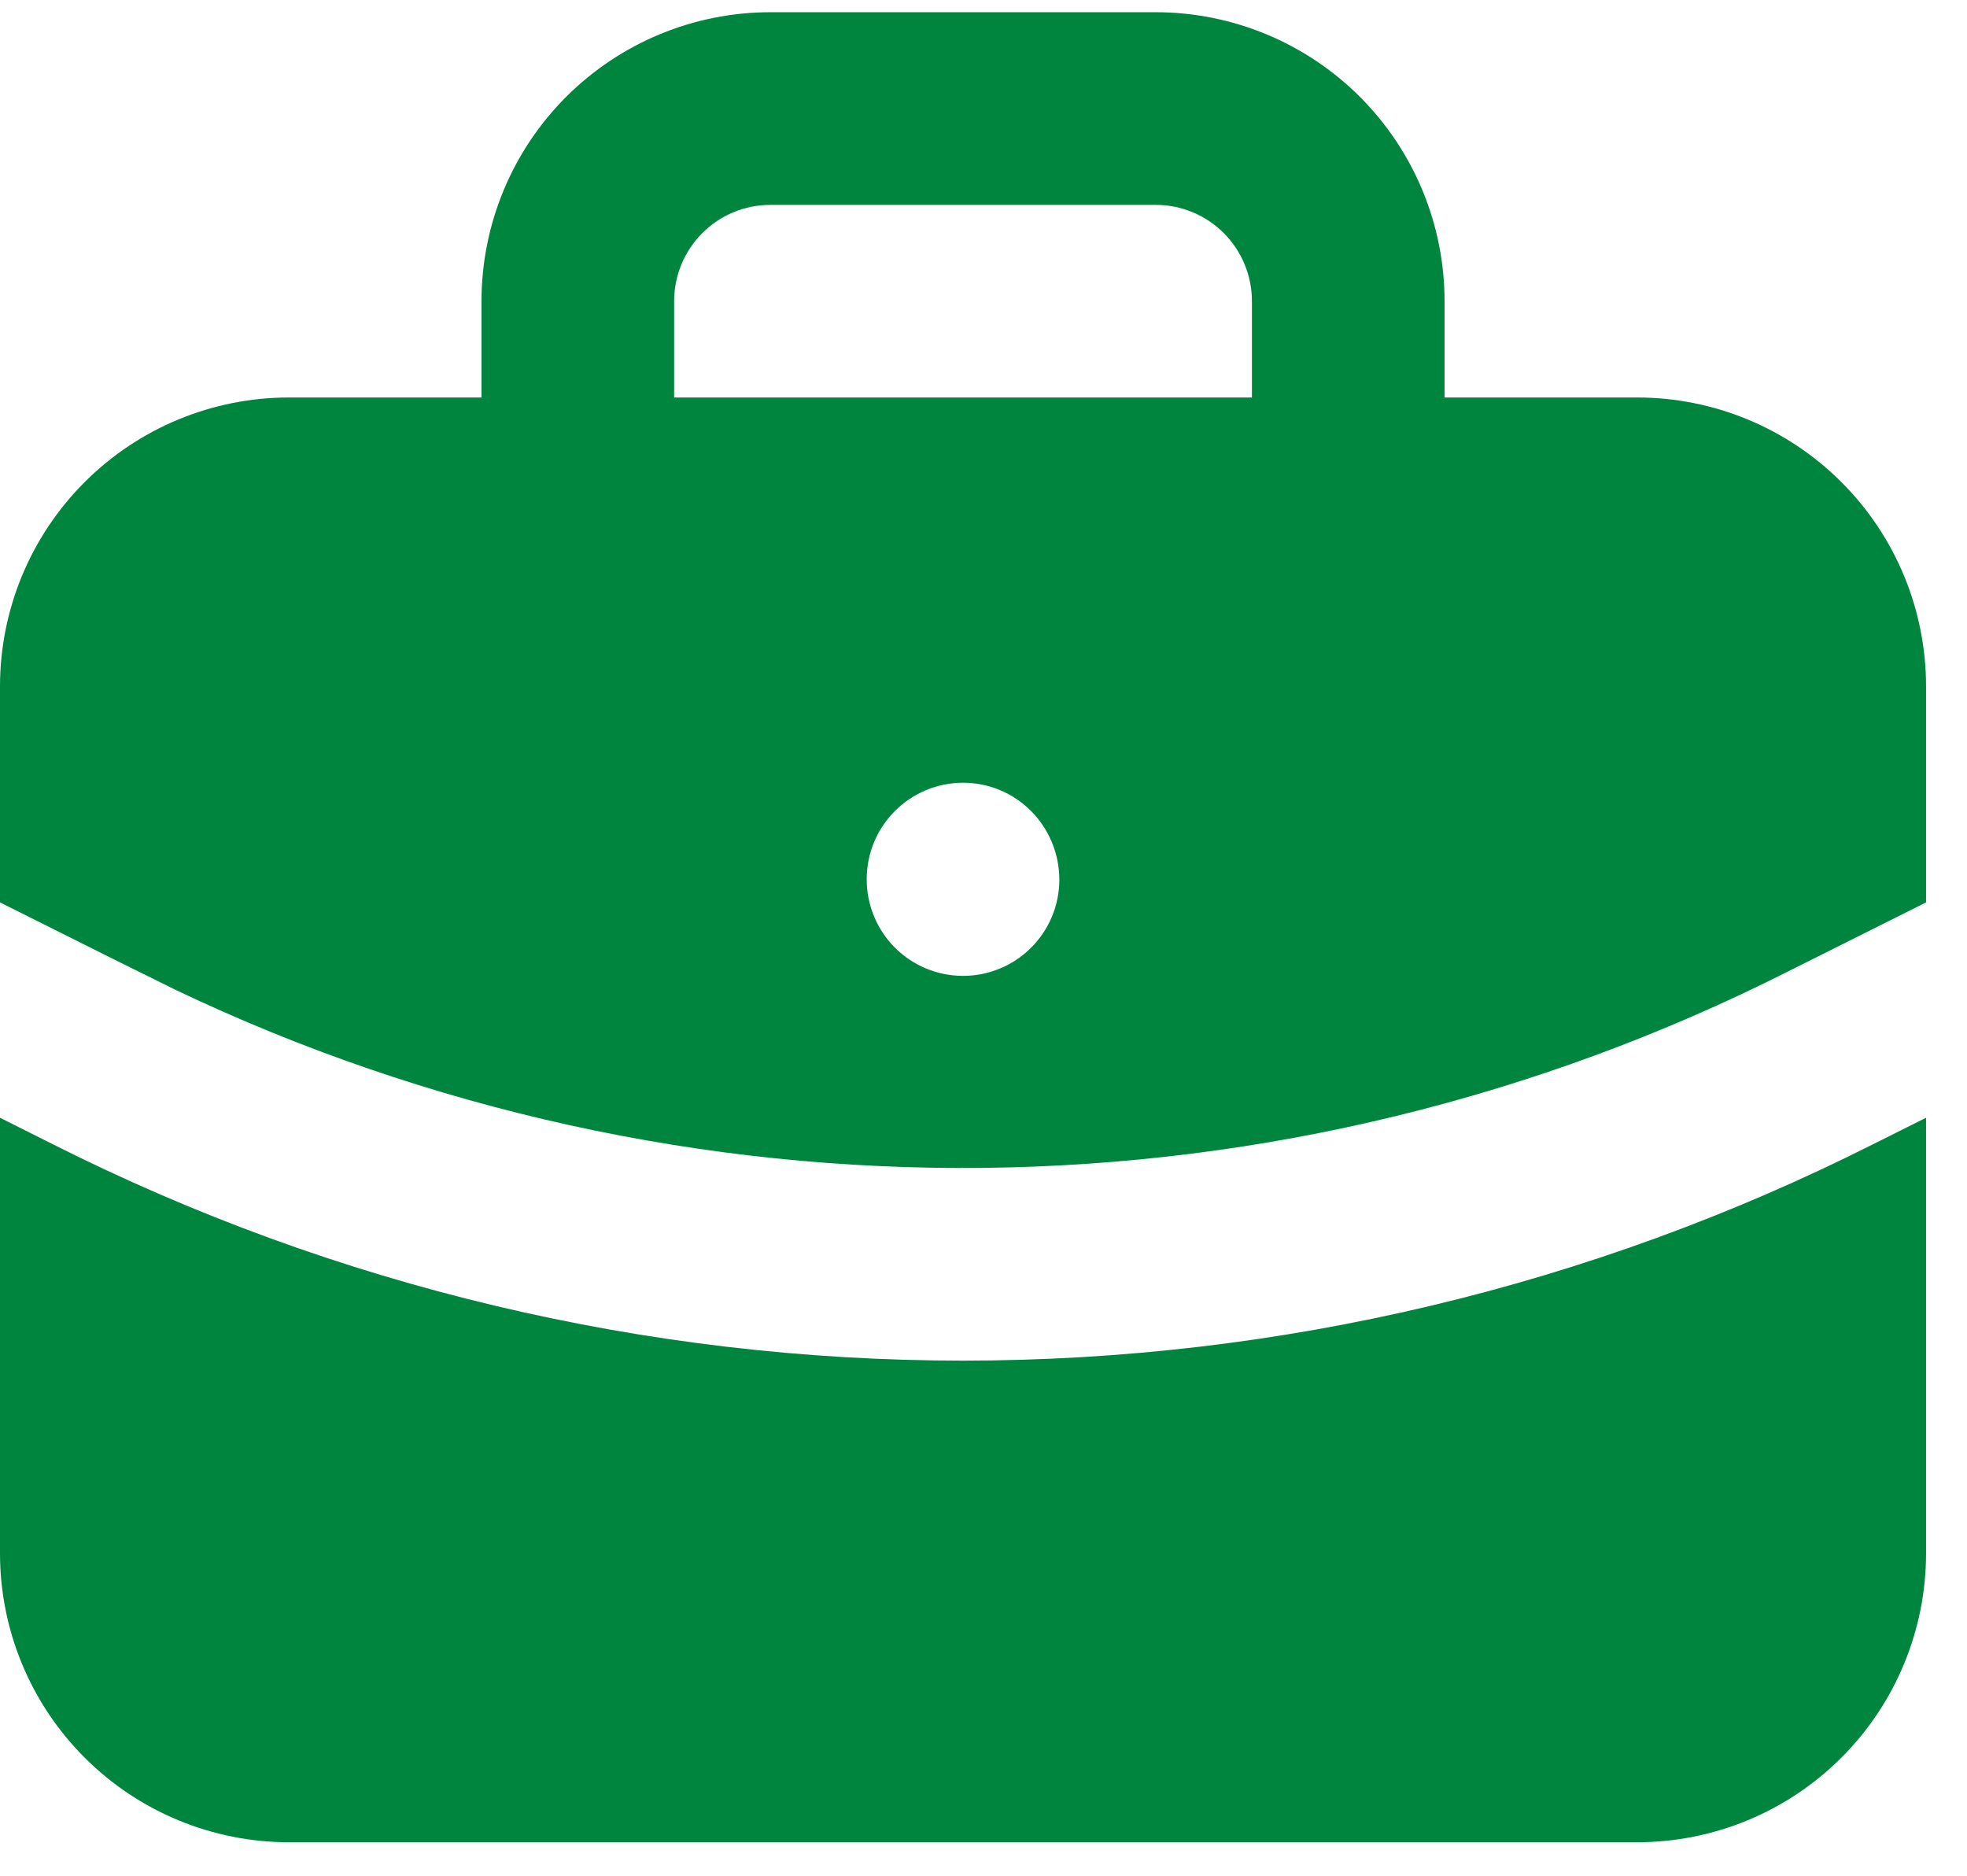 <svg width="43" height="41" viewBox="0 0 43 41" fill="none" xmlns="http://www.w3.org/2000/svg">
<path d="M42.105 24.431V33.951C42.105 35.626 41.44 37.233 40.255 38.417C39.071 39.602 37.465 40.267 35.789 40.267H6.316C4.641 40.267 3.034 39.602 1.85 38.417C0.665 37.233 0 35.626 0 33.951V24.431L1.164 25.015C7.335 28.122 14.147 29.741 21.056 29.74C27.965 29.739 34.778 28.119 40.947 25.01L42.105 24.431ZM25.263 0.267C26.938 0.267 28.545 0.933 29.729 2.117C30.913 3.301 31.579 4.908 31.579 6.583V8.688H35.789C37.465 8.688 39.071 9.354 40.255 10.538C41.44 11.722 42.105 13.329 42.105 15.004V19.724L39.059 21.248C33.608 23.996 27.602 25.459 21.498 25.527C15.395 25.595 9.357 24.265 3.846 21.64L2.484 20.966L0 19.724V15.004C0 13.329 0.665 11.722 1.85 10.538C3.034 9.354 4.641 8.688 6.316 8.688H10.526V6.583C10.526 4.908 11.192 3.301 12.376 2.117C13.561 0.933 15.167 0.267 16.842 0.267H25.263ZM21.053 17.109C20.494 17.109 19.959 17.331 19.564 17.726C19.169 18.121 18.947 18.656 18.947 19.215C18.946 19.491 18.999 19.765 19.104 20.021C19.208 20.277 19.362 20.51 19.556 20.706C19.751 20.903 19.982 21.059 20.237 21.166C20.492 21.273 20.766 21.329 21.042 21.33C21.319 21.332 21.593 21.279 21.849 21.174C22.105 21.07 22.337 20.916 22.534 20.721C22.73 20.527 22.887 20.295 22.994 20.04C23.101 19.785 23.157 19.512 23.158 19.235C23.158 18.052 22.215 17.109 21.053 17.109ZM25.263 4.478H16.842C16.284 4.478 15.748 4.699 15.354 5.094C14.959 5.489 14.737 6.025 14.737 6.583V8.688H27.368V6.583C27.368 6.025 27.147 5.489 26.752 5.094C26.357 4.699 25.822 4.478 25.263 4.478Z" fill="#00853F"/>
</svg>
